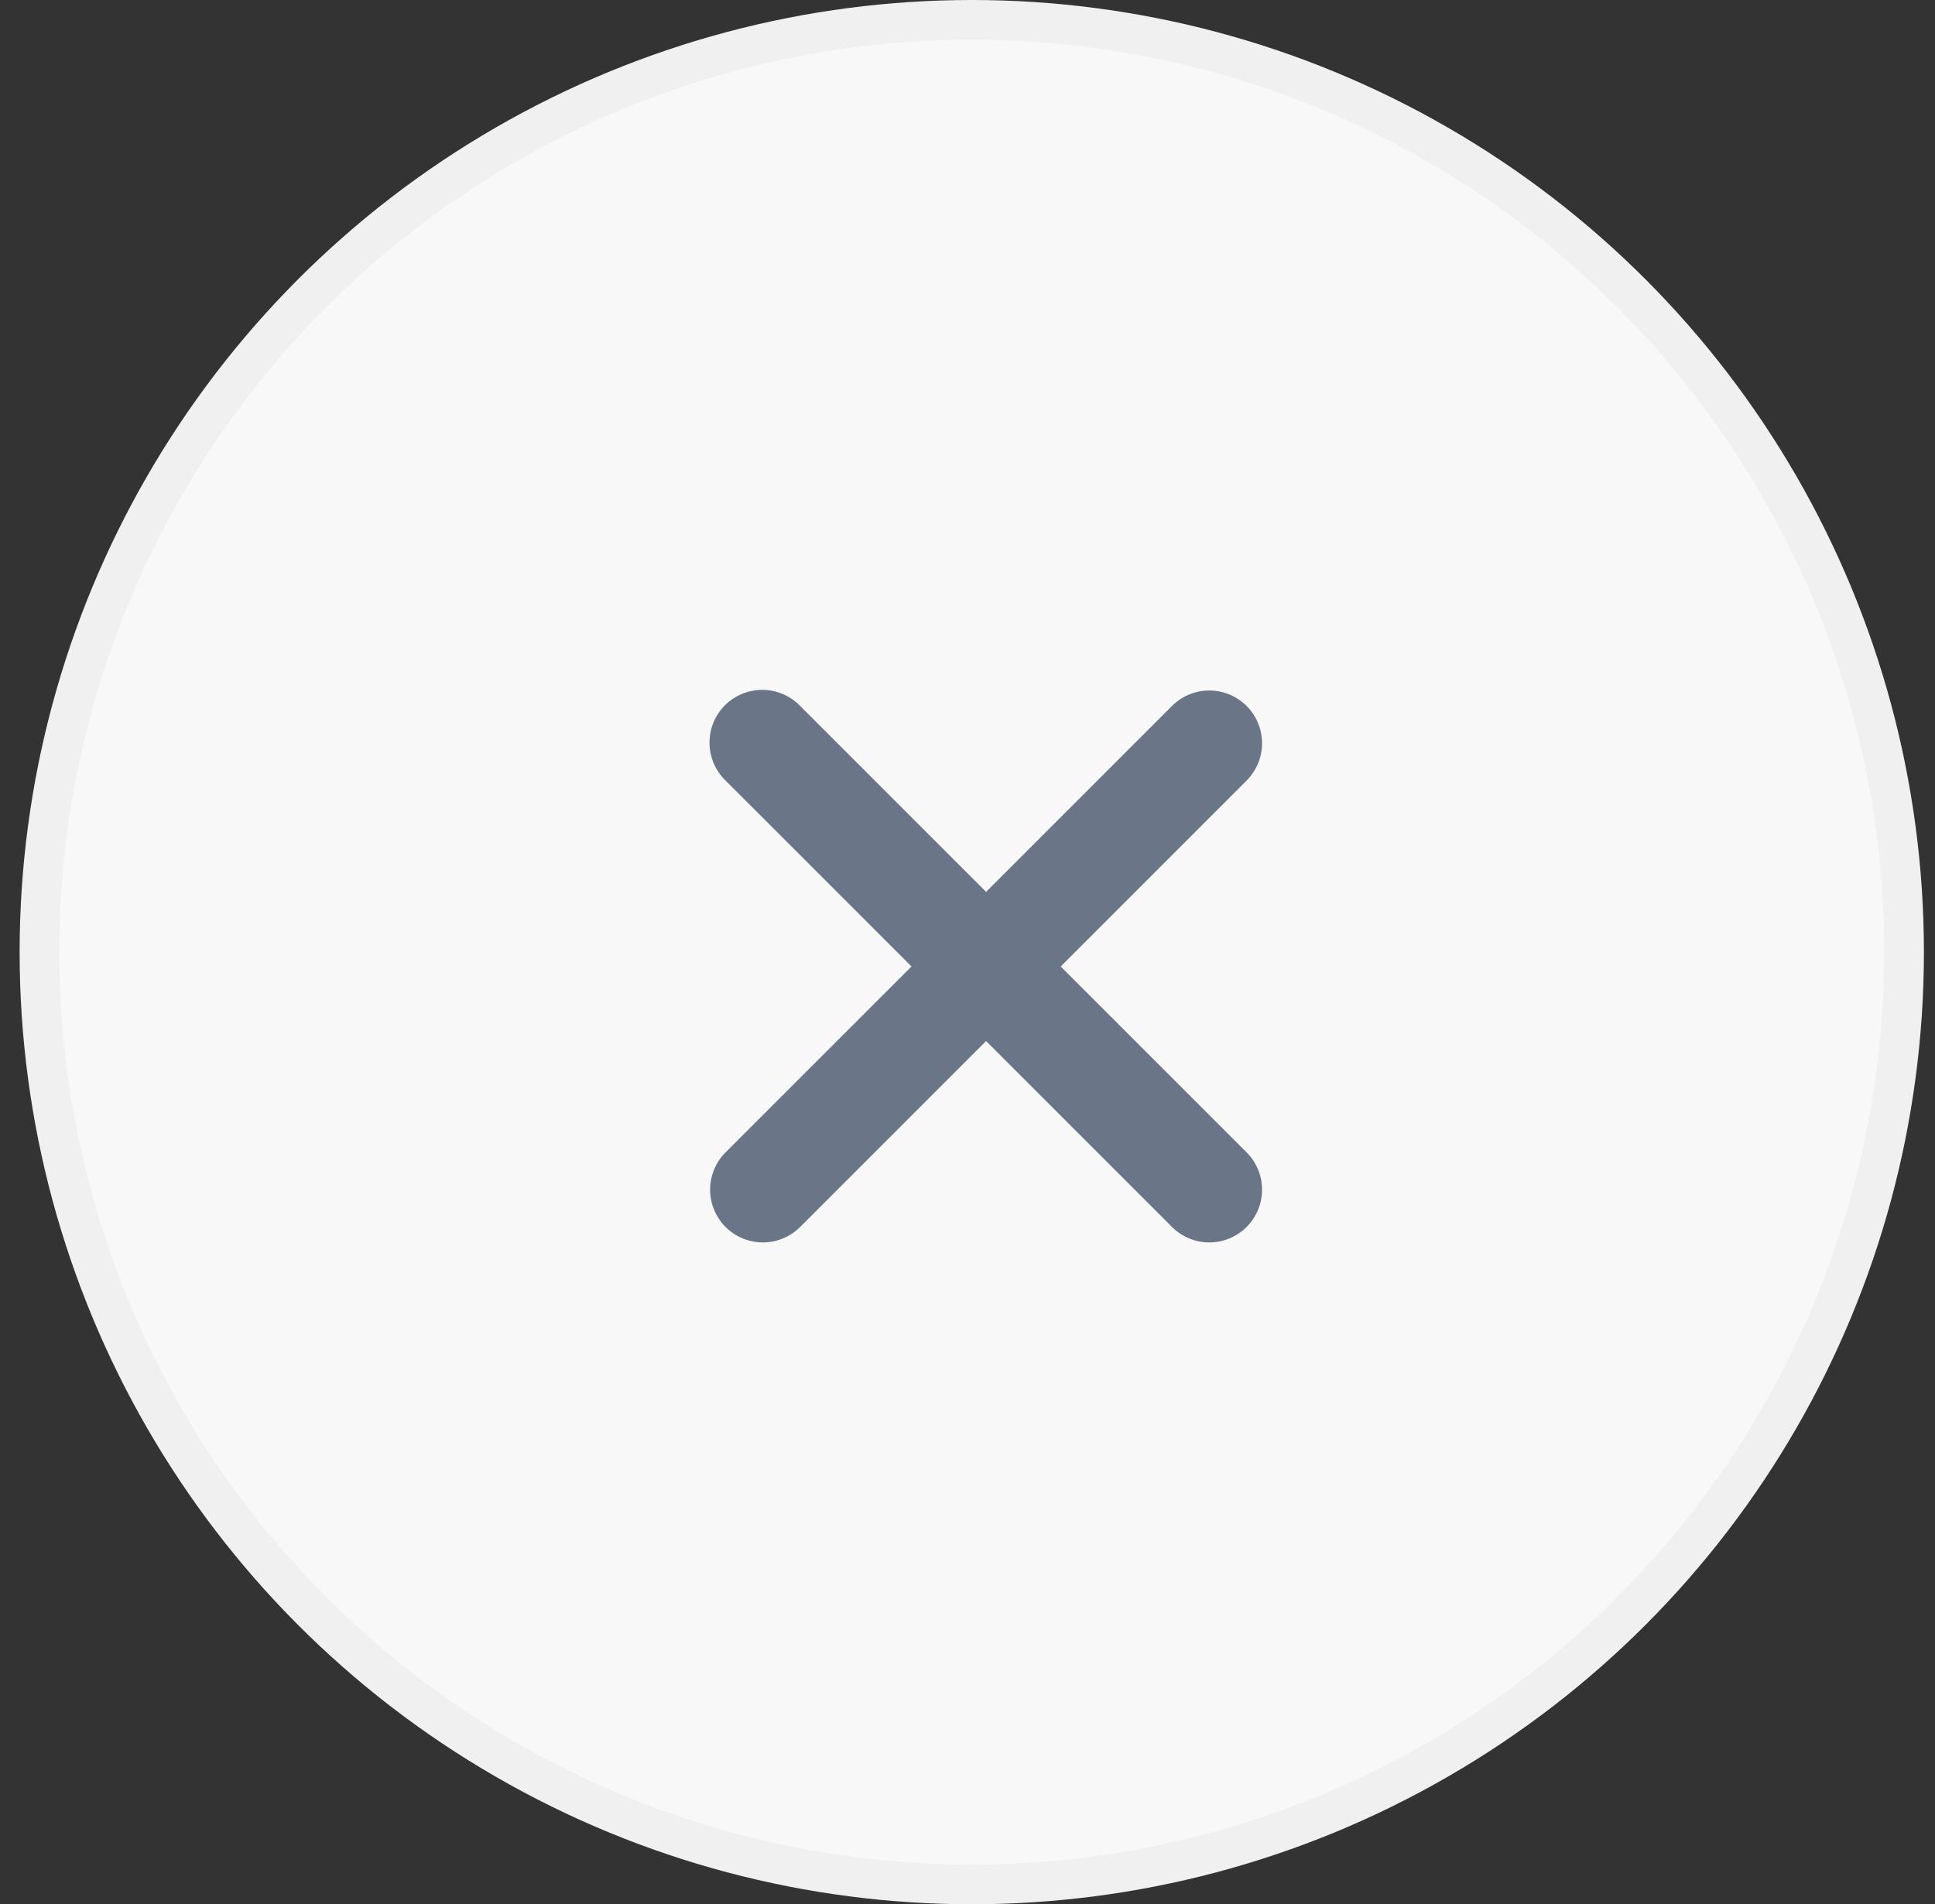 <svg width="63" height="62" viewBox="0 0 63 62" fill="none" xmlns="http://www.w3.org/2000/svg">
<rect x="0" y="0" width="63" height="62" fill="#333333" stroke="none"/>
<circle cx="31.639" cy="31" r="30.354" fill="#F8F8F8" stroke="#F0F0F1" stroke-width="1.292"/>
<path d="M23.602 22.964C23.925 22.642 24.361 22.461 24.817 22.461C25.273 22.461 25.709 22.642 26.031 22.964L32.105 29.038L38.179 22.964C38.503 22.651 38.937 22.478 39.388 22.482C39.838 22.486 40.269 22.666 40.587 22.985C40.906 23.303 41.086 23.734 41.09 24.184C41.094 24.635 40.921 25.069 40.608 25.393L34.534 31.467L40.608 37.541C40.921 37.865 41.094 38.298 41.09 38.749C41.086 39.199 40.906 39.63 40.587 39.949C40.269 40.267 39.838 40.448 39.388 40.452C38.937 40.456 38.503 40.282 38.179 39.969L32.105 33.895L26.031 39.969C25.707 40.282 25.273 40.456 24.823 40.452C24.373 40.448 23.942 40.267 23.623 39.949C23.305 39.63 23.124 39.199 23.12 38.749C23.116 38.298 23.29 37.865 23.602 37.541L29.677 31.467L23.602 25.393C23.28 25.071 23.1 24.634 23.1 24.178C23.1 23.723 23.28 23.286 23.602 22.964Z" fill="#6B7588"/>
</svg>
